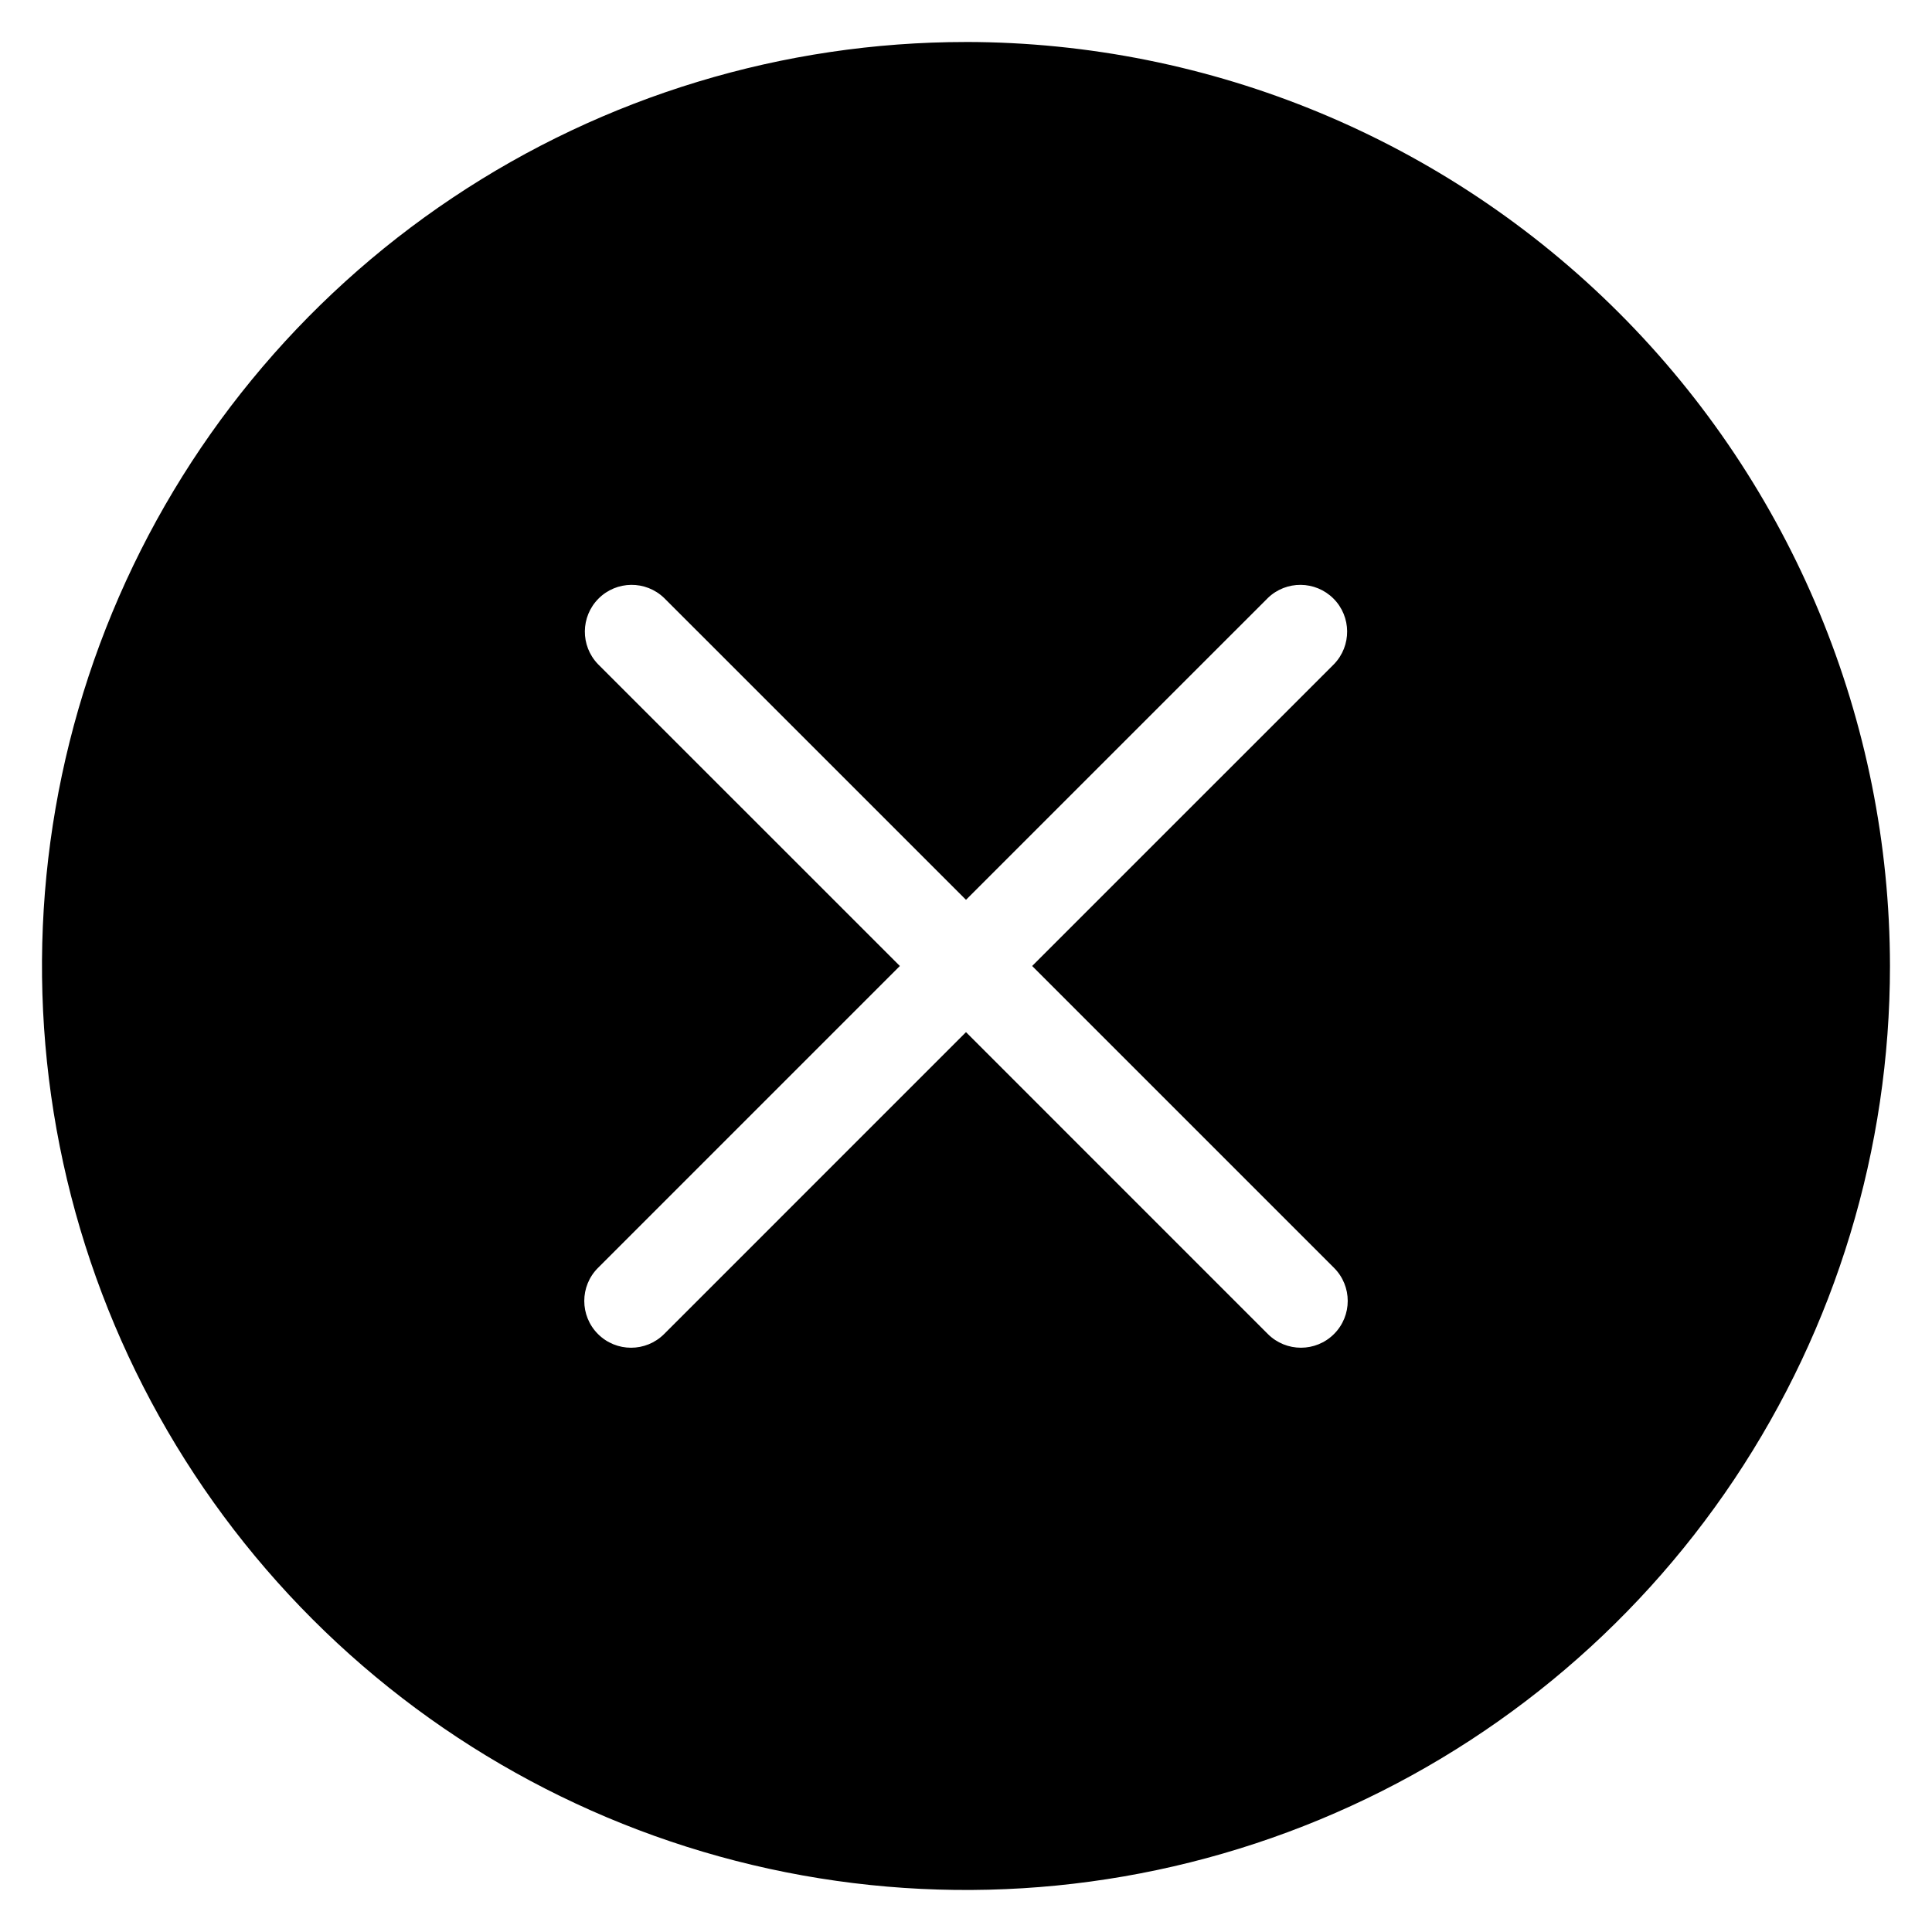 <?xml version="1.0" encoding="UTF-8"?>
<!-- Uploaded to: SVG Repo, www.svgrepo.com, Generator: SVG Repo Mixer Tools -->
<svg fill="#000000" width="800px" height="800px" version="1.1" viewBox="144 144 512 512" xmlns="http://www.w3.org/2000/svg">
 <path d="m400 155.13c-48.434 0-95.777 14.359-136.04 41.266-40.27 26.906-71.656 65.148-90.191 109.89-18.535 44.742-23.383 93.977-13.938 141.48 9.449 47.5 32.77 91.133 67.016 125.38 34.246 34.246 77.875 57.566 125.38 67.016 47.5 9.449 96.734 4.602 141.48-13.934 44.742-18.531 82.988-49.918 109.89-90.188 26.906-40.266 41.266-87.609 41.266-136.04-0.074-64.922-25.895-127.16-71.797-173.07-45.906-45.906-108.14-71.727-173.06-71.805zm97.523 164.88-79.992 79.988 79.992 79.988c4.848 4.84 4.852 12.691 0.012 17.535-4.84 4.848-12.691 4.852-17.539 0.012l-79.996-80.004-80 80.004c-4.844 4.84-12.691 4.84-17.531 0-4.84-4.844-4.84-12.691 0.004-17.531l80-80.004-80-79.988c-4.699-4.867-4.633-12.598 0.148-17.383 4.777-4.781 12.512-4.852 17.379-0.156l80 79.992 80-79.992h-0.004c4.867-4.695 12.602-4.625 17.383 0.156 4.781 4.785 4.844 12.516 0.145 17.383z" fill-rule="evenodd"/>
</svg>